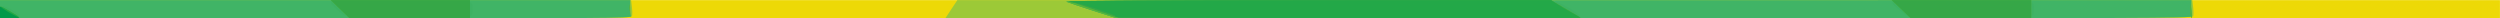 <?xml version="1.0" encoding="UTF-8"?>
<!-- Created with Inkscape (http://www.inkscape.org/) -->
<svg width="2560" height="18.667" version="1.1" viewBox="0 0 2560 18.667" xmlns="http://www.w3.org/2000/svg">
 <g transform="translate(-.047 .124)" stroke-width="1.333">
  <path d="m0 9.333v-9.333h2560v18.667h-2560z" fill="#edd907"/>
  <path d="m0 9.333v-9.333h646.3l0.849 7.227c0.467 3.975 0.486 8.175 0.041 9.333-0.734 1.912-30.672 2.107-324 2.107h-323.19zm974.18 0 6.206-9.333h1264.6l0.849 7.227c0.467 3.975 0.486 8.175 0.041 9.333-0.736 1.916-58.611 2.107-639.34 2.107h-638.53z" fill="#9cc937"/>
  <path d="m0 9.333v-9.333h645.33v7.224c0 3.973 0.364 8.173 0.809 9.333 0.737 1.92-28.247 2.109-322.67 2.109h-323.48zm1119.3 1.448c-13.2-4.247-25.5-8.373-27.333-9.168-2.401-1.041 158.27-1.468 574.33-1.529l577.67-0.085v7.224c0 3.973 0.364 8.173 0.809 9.333 0.737 1.921-48.29 2.102-550.33 2.028l-551.14-0.081z" fill="#40b466"/>
  <path d="m0 12.809c0-8.059 2.321-8.509 12.8-2.483 4.753 2.734 8.014 5.18 7.246 5.436-0.768 0.256-1.057 1.014-0.642 1.685 0.43 0.696-3.573 1.22-9.325 1.22h-10.079zm356.67 4.524c-0.453-0.733-1.781-1.333-2.95-1.333-1.169 0-5.298-3-9.175-6.667-3.877-3.667-6.449-6.667-5.717-6.667 0.733 0 0.961-0.6 0.508-1.333-0.545-0.882 23.129-1.333 70.017-1.333 78.932 0 74.65-0.535 74.65 9.333 0 9.8 3.257 9.333-65.159 9.333-39.462 0-61.644-0.476-62.174-1.333zm762.67-6.552c-13.2-4.247-25.5-8.375-27.333-9.171-4.741-2.06 496.05-1.489 502.67 0.573 7.165 2.234 23.106 12.004 23.454 14.374 0.281 1.918-21.318 2.102-237.24 2.029l-237.55-0.081zm834.67 6.14c-1.467-0.874-5.717-4.099-9.444-7.168-12.452-10.251-15.704-9.753 63.762-9.753 78.599 0 74.349-0.533 74.349 9.333 0 9.805 3.243 9.342-64.905 9.255-44.763-0.057-61.808-0.503-63.762-1.667zm289.5-0.306c-0.457-1.192-0.743-4.968-0.635-8.391 0.192-6.091 0.215-6.053 1.103 1.776 0.969 8.544 0.86 10.076-0.468 6.615zm-1599.1-8.615c0-3.3 0.26-4.65 0.578-3 0.318 1.65 0.318 4.35 0 6-0.318 1.65-0.578 0.3-0.578-3z" fill="#3db263"/>
  <path d="m0 12.667c0-3.3 0.392-6 0.872-6 1.512 0 17.639 9.337 18.482 10.699 0.496 0.802-3.063 1.301-9.275 1.301h-10.079zm348.34-3.376-9.658-9.291h142.65v18.667l-123.33-0.085-9.658-9.291zm770.99 1.491c-13.2-4.247-25.5-8.373-27.333-9.168-2.41-1.045 65.831-1.468 246.39-1.529l249.72-0.085 15.275 8.843c8.401 4.864 15.275 9.063 15.275 9.333 0 0.27-106.95 0.454-237.67 0.409l-237.67-0.081zm827.54-1.504-9.792-9.277h142.92v18.667l-123.33-0.112-9.792-9.277zm296.62 7.338c-0.457-1.192-0.743-4.968-0.635-8.391 0.192-6.091 0.215-6.053 1.103 1.776 0.969 8.544 0.86 10.076-0.468 6.615zm-1599.1-8.615c0-3.3 0.26-4.65 0.578-3 0.318 1.65 0.318 4.35 0 6-0.318 1.65-0.578 0.3-0.578-3z" fill="#57b737"/>
  <path d="m0 12.667c0-3.3 0.392-6 0.872-6 1.512 0 17.639 9.337 18.482 10.699 0.496 0.802-3.063 1.301-9.275 1.301h-10.079zm348.34-3.376-9.658-9.291h142.65v18.667l-123.33-0.085-9.658-9.291zm774.99 1.341c-12.467-4.245-24.767-8.312-27.333-9.038-3.129-0.886 77.174-1.366 243.73-1.457l248.39-0.136 15.275 8.843c8.401 4.864 15.275 9.063 15.275 9.333 0 0.27-106.35 0.419-236.33 0.332l-236.33-0.159zm823.54-1.355-9.792-9.277h142.92v18.667l-123.33-0.112-9.792-9.277z" fill="#36a747"/>
  <path d="m0 12.667c0-3.3 0.392-6 0.872-6 1.512 0 17.639 9.337 18.482 10.699 0.496 0.802-3.063 1.301-9.275 1.301h-10.079zm1143.3 4.667c-1.467-0.63-2.067-1.234-1.333-1.342 2.558-0.376-37.296-13.325-41.298-13.418-2.219-0.052-5.235-0.609-6.702-1.24-1.501-0.645 106-1.187 245.86-1.24l248.53-0.094 6.805 4.495c3.743 2.472 10.372 6.39 14.733 8.706 4.361 2.316 8.211 4.494 8.556 4.838 1.158 1.158-472.45 0.454-475.15-0.706z" fill="#23a848"/>
  <path d="m0 12.576v-6.091l3.779 2.691c2.079 1.48 6.729 4.205 10.333 6.056l6.554 3.366-20.667 0.069z" fill="#019a4a"/>
 </g>
</svg>